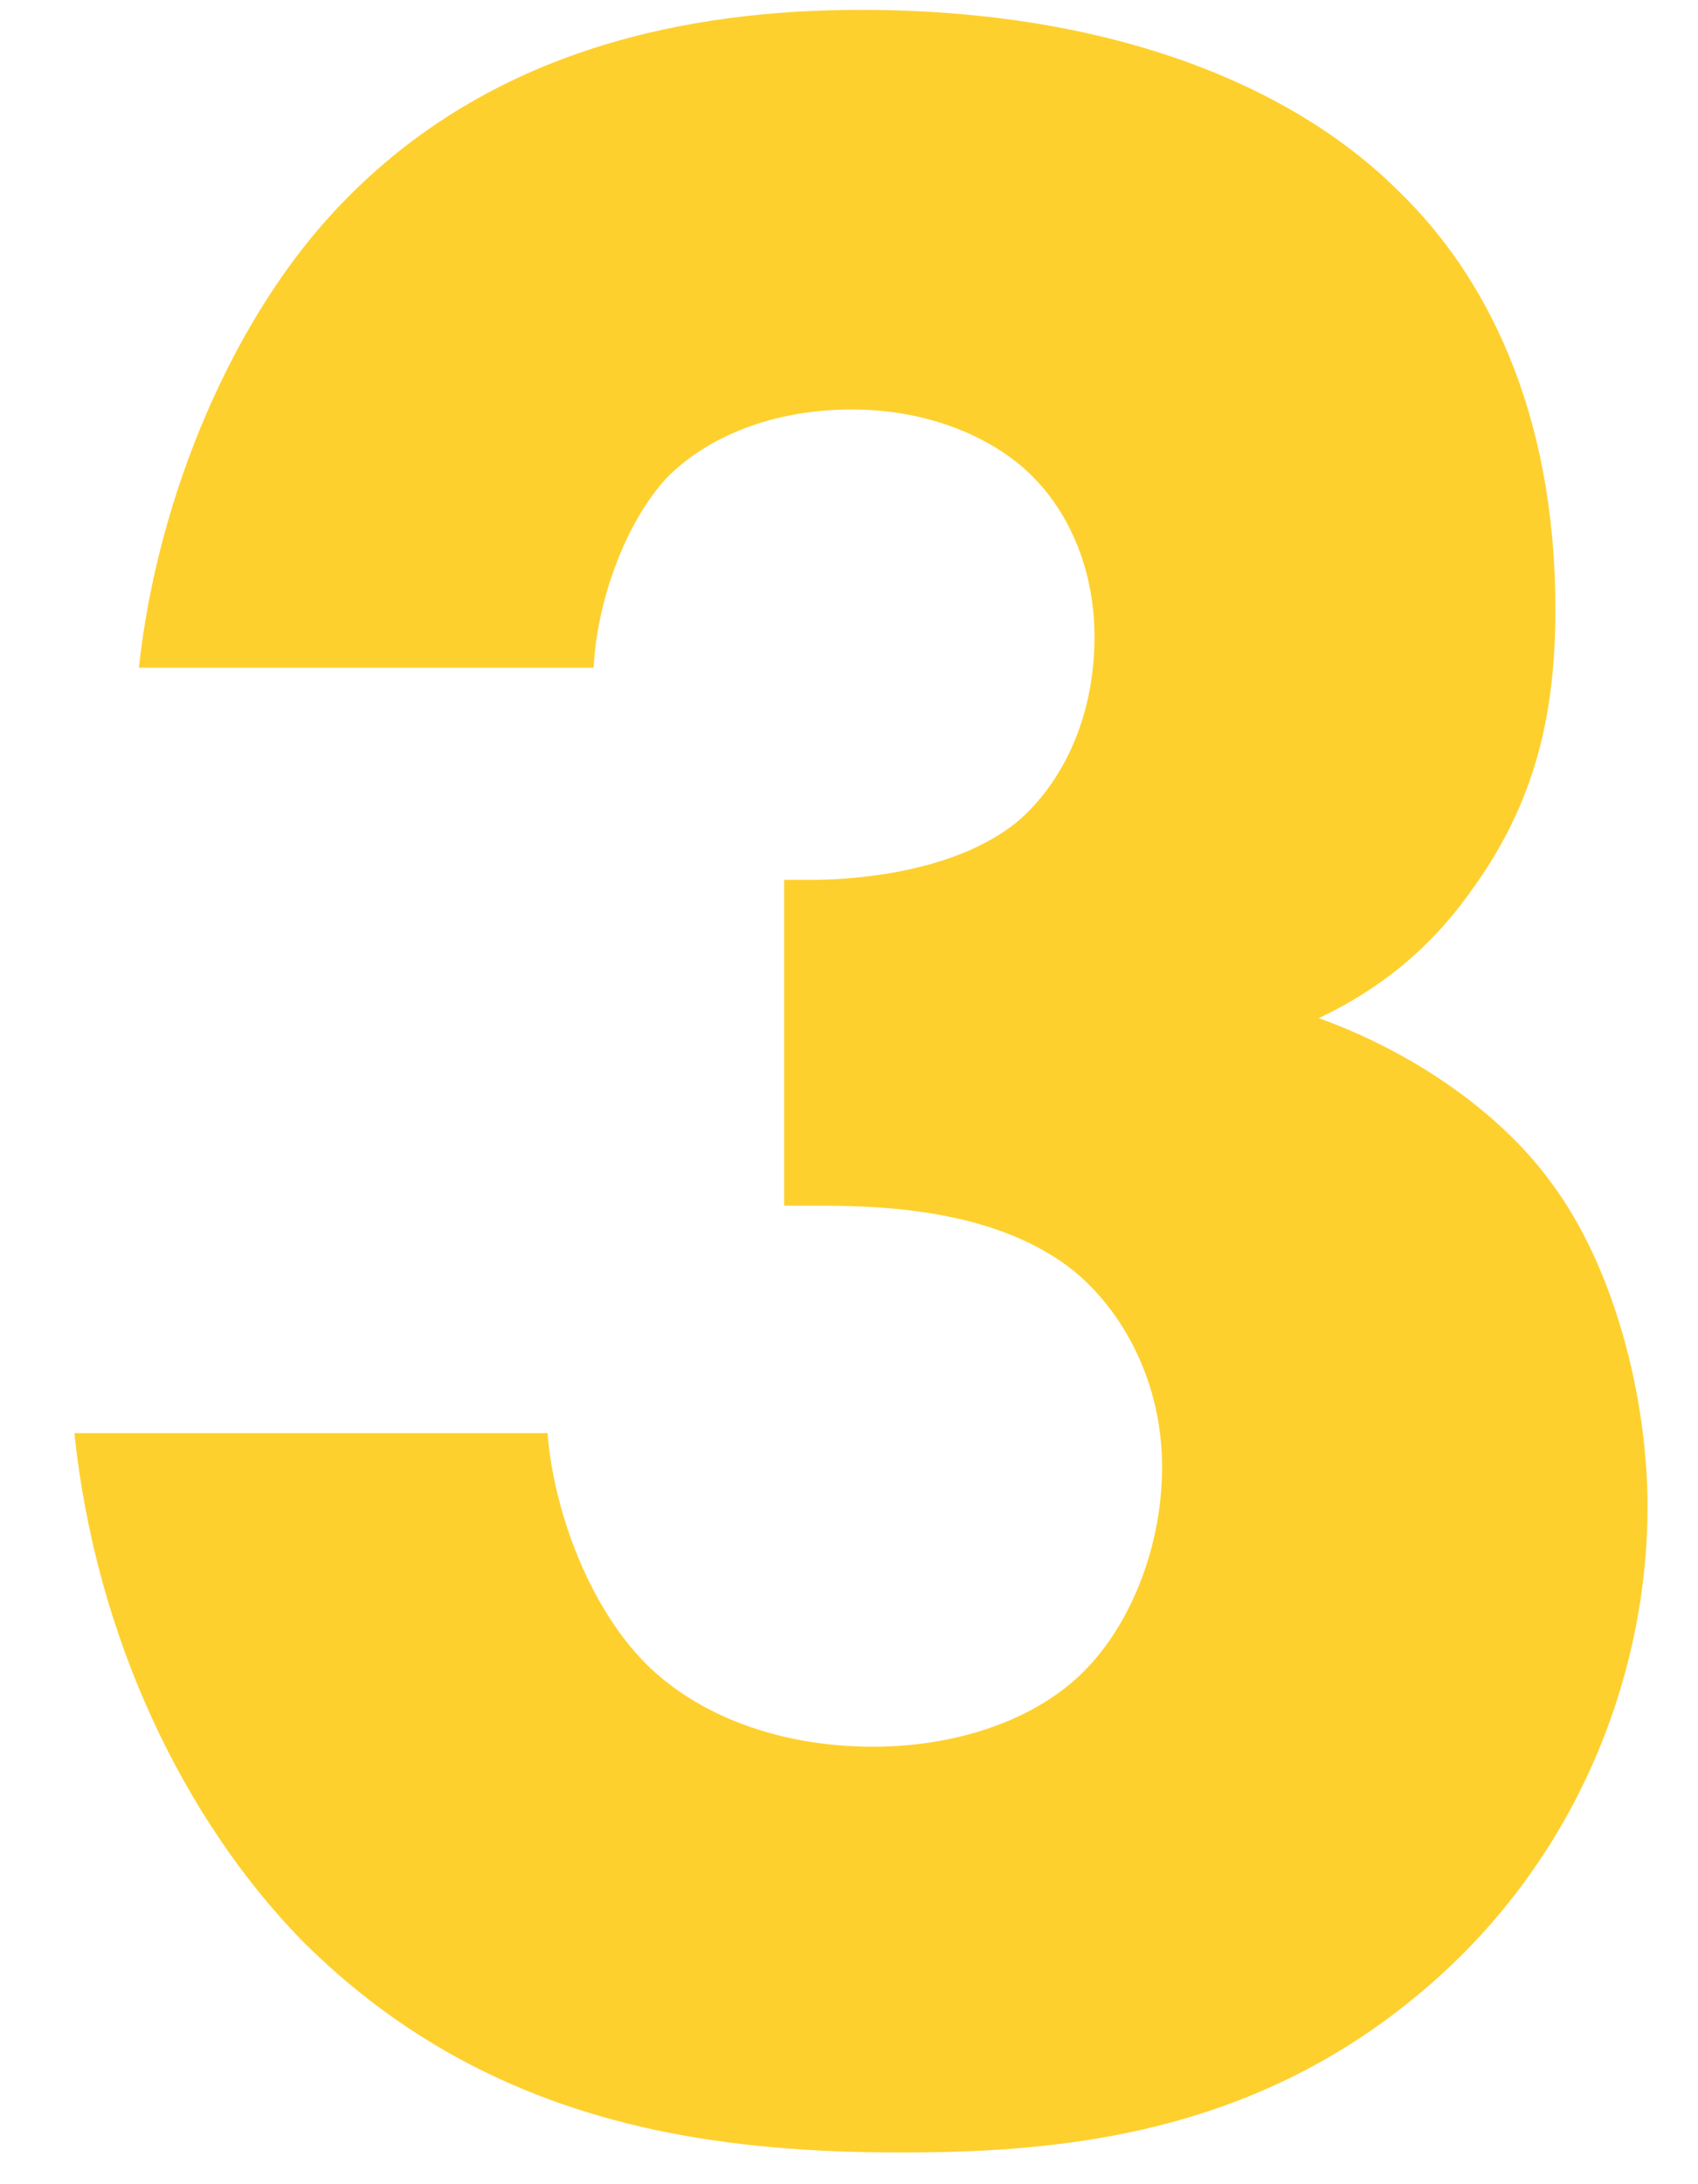<?xml version="1.0" encoding="UTF-8"?> <svg xmlns="http://www.w3.org/2000/svg" width="21" height="27" viewBox="0 0 21 27" fill="none"><path d="M7.342 8.254H1.718C1.946 6.126 2.896 3.884 4.226 2.516C6.088 0.578 8.558 0.122 10.648 0.122C13.764 0.122 16.006 1.072 17.298 2.364C18.362 3.39 19.236 5.062 19.236 7.532C19.236 8.786 19.008 9.888 18.21 10.99C17.678 11.75 17.032 12.244 16.31 12.586C17.374 12.966 18.514 13.688 19.198 14.638C19.958 15.664 20.376 17.26 20.376 18.628C20.376 20.566 19.616 22.77 17.83 24.404C15.664 26.38 13.194 26.608 11.142 26.608C8.672 26.608 5.974 26.228 3.732 23.986C2.288 22.504 1.186 20.262 0.92 17.716H6.772C6.848 18.704 7.304 19.882 7.988 20.566C8.596 21.174 9.584 21.592 10.8 21.592C11.788 21.592 12.738 21.288 13.346 20.718C13.954 20.148 14.372 19.16 14.372 18.134C14.372 17.07 13.878 16.196 13.27 15.702C12.358 14.98 11.028 14.904 10.154 14.904H9.698V10.876H10.04C10.382 10.876 11.75 10.838 12.586 10.154C13.118 9.698 13.536 8.9 13.536 7.874C13.536 7 13.194 6.278 12.7 5.822C12.244 5.404 11.484 5.062 10.534 5.062C9.546 5.062 8.748 5.404 8.254 5.898C7.722 6.468 7.38 7.456 7.342 8.254Z" fill="#FED02E"></path></svg> 